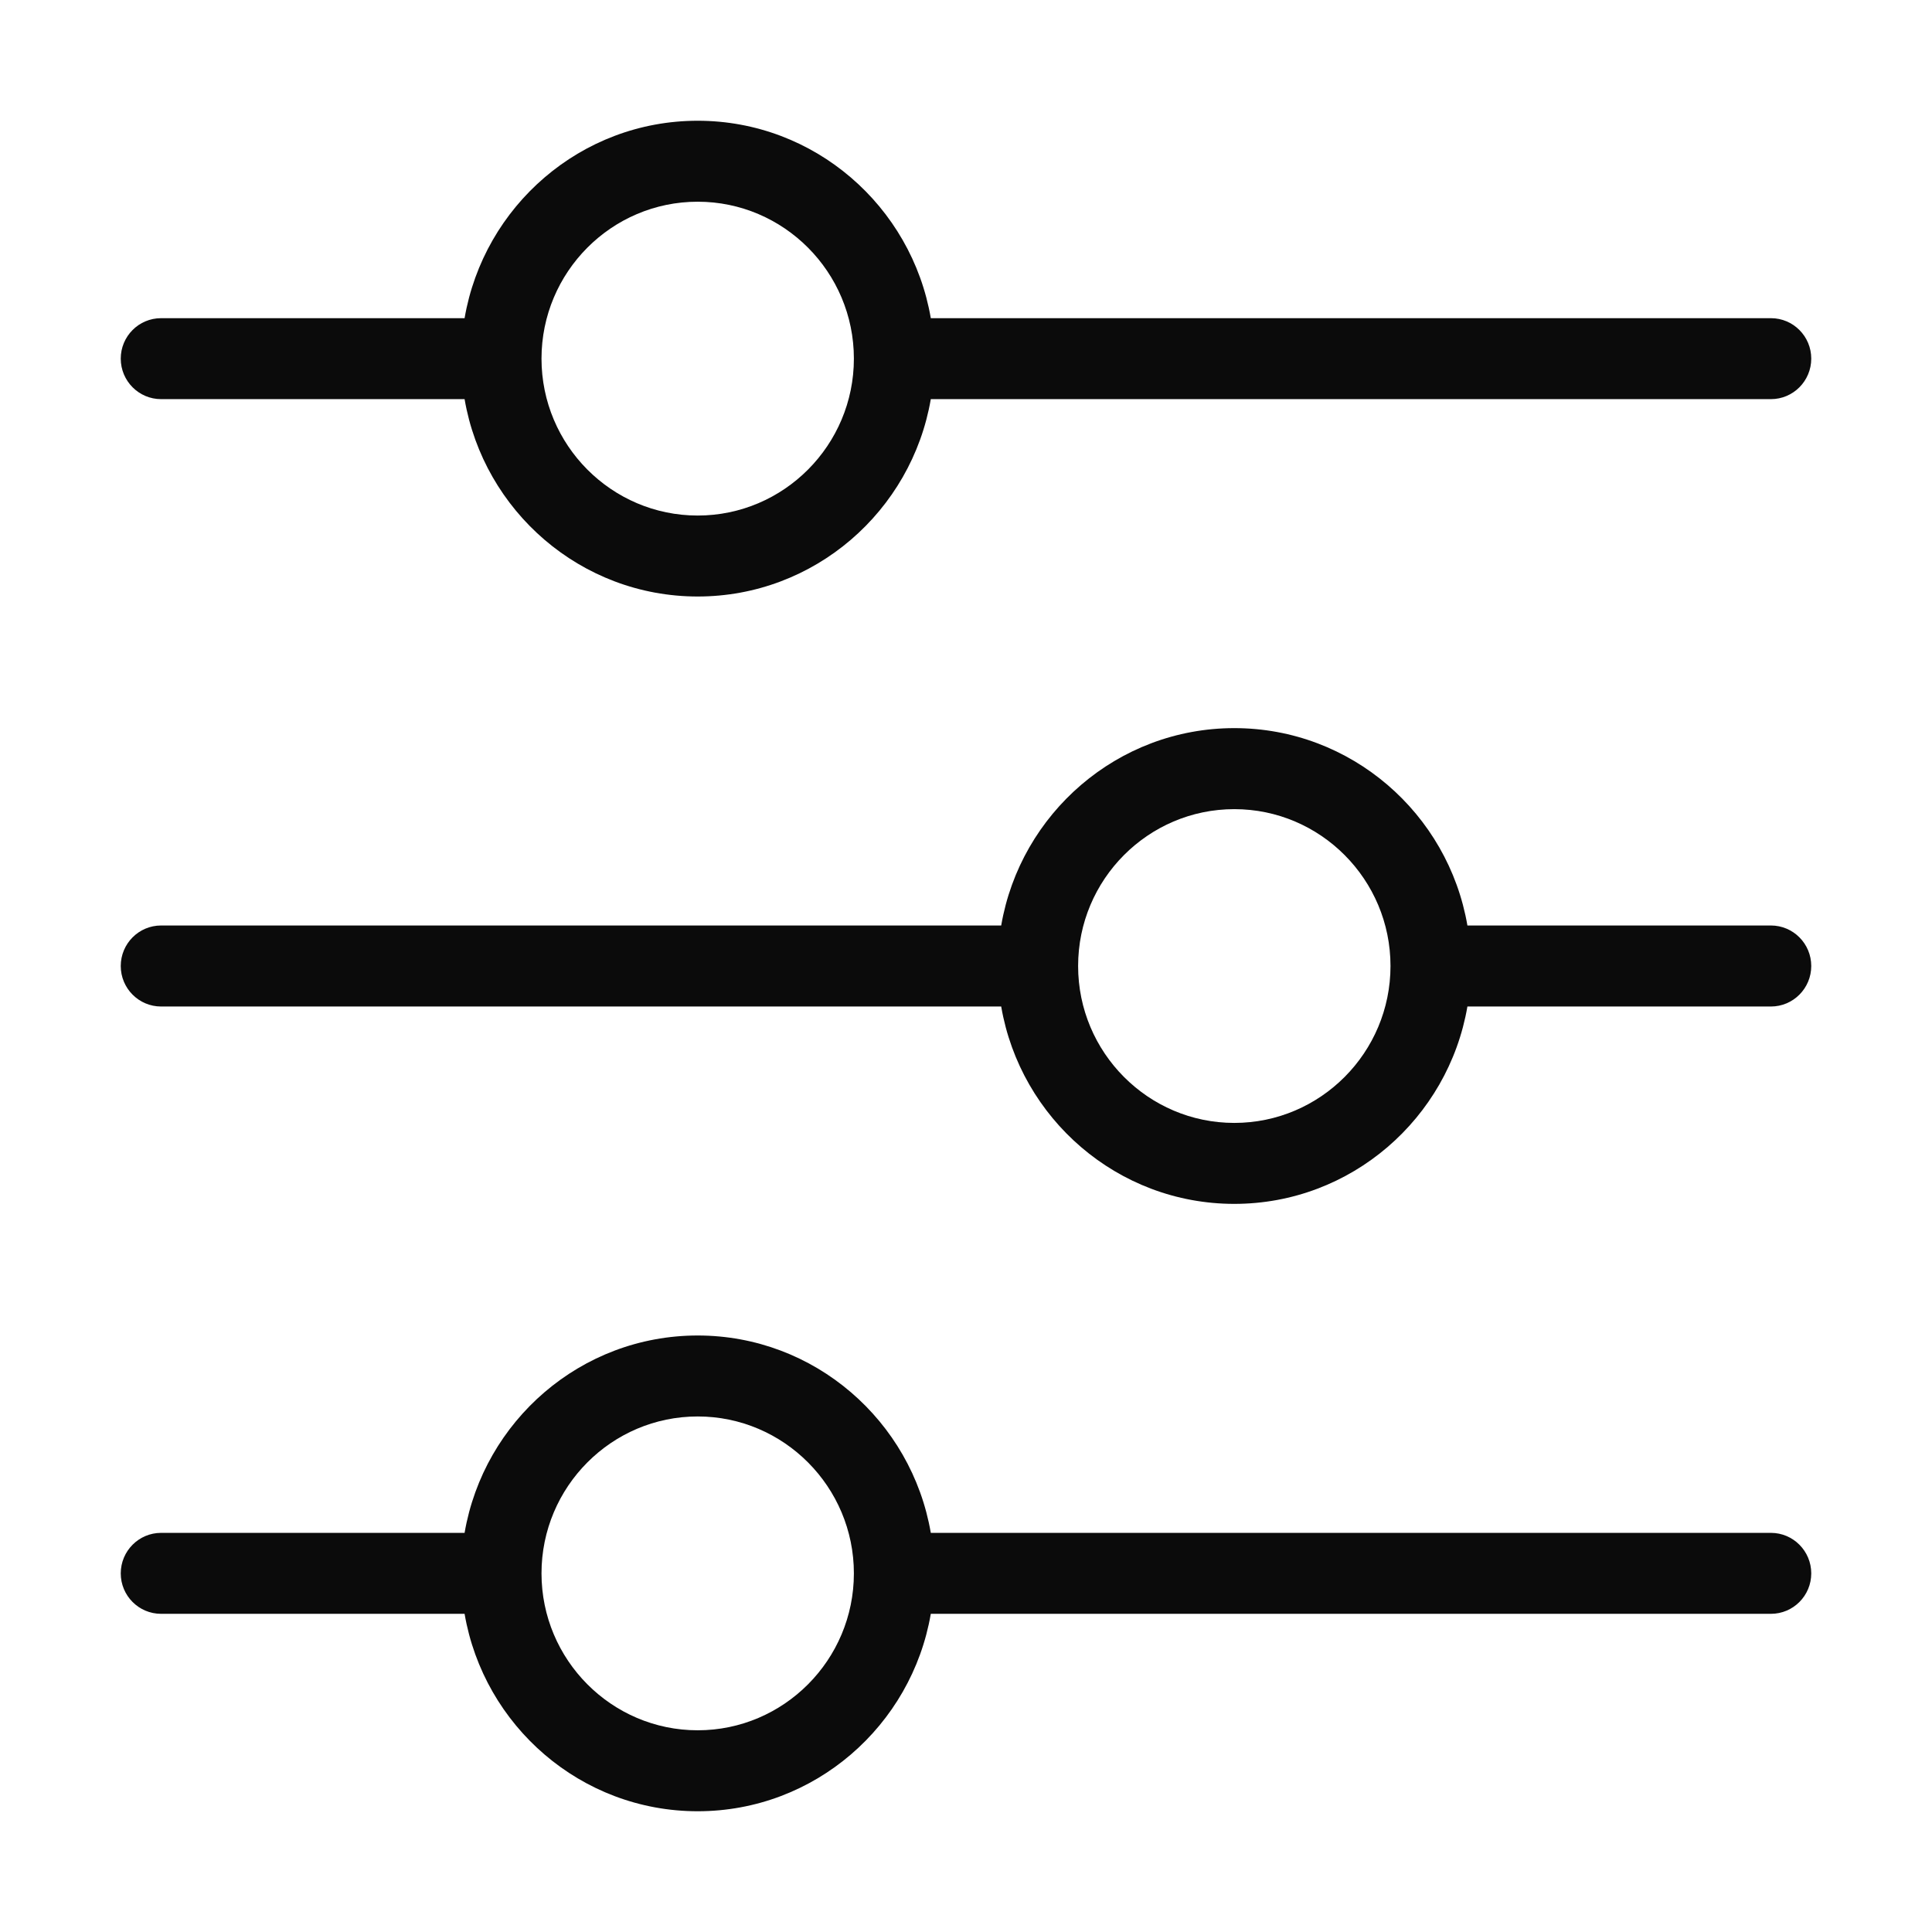 <svg width="32" height="32" viewBox="0 0 32 32" fill="none" xmlns="http://www.w3.org/2000/svg">
<path d="M29.332 15.329H24.305C23.987 13.476 22.379 12.06 20.444 12.06C18.51 12.06 16.901 13.476 16.583 15.329H2.668C2.299 15.329 2 15.63 2 16C2 16.37 2.299 16.671 2.668 16.671H16.583C16.901 18.524 18.509 19.94 20.444 19.94C22.378 19.94 23.987 18.524 24.305 16.671H29.332C29.701 16.671 30 16.37 30 16C30 15.63 29.701 15.329 29.332 15.329H29.332ZM20.444 18.599C19.018 18.599 17.857 17.433 17.857 16C17.857 14.567 19.018 13.402 20.444 13.402C21.871 13.402 23.031 14.568 23.031 16C23.031 17.433 21.87 18.599 20.444 18.599ZM29.332 25.389H15.417C15.099 23.535 13.491 22.12 11.556 22.12C9.621 22.12 8.013 23.535 7.695 25.389H2.668C2.299 25.389 2 25.69 2 26.06C2 26.43 2.299 26.73 2.668 26.73H7.695C8.013 28.584 9.621 30 11.556 30C13.491 30 15.099 28.584 15.417 26.73H29.332C29.701 26.73 30 26.43 30 26.06C30 25.69 29.701 25.389 29.332 25.389H29.332ZM11.556 28.659C10.13 28.659 8.969 27.492 8.969 26.06C8.969 24.627 10.13 23.461 11.556 23.461C12.982 23.461 14.143 24.627 14.143 26.06C14.143 27.493 12.982 28.659 11.556 28.659ZM2.668 6.611H7.695C8.013 8.464 9.621 9.88 11.556 9.88C13.491 9.88 15.099 8.464 15.417 6.611H29.332C29.701 6.611 30 6.31 30 5.94C30 5.57 29.701 5.27 29.332 5.27H15.417C15.099 3.416 13.491 2 11.556 2C9.621 2 8.013 3.416 7.695 5.27H2.668C2.299 5.27 2 5.57 2 5.94C2 6.31 2.299 6.611 2.668 6.611H2.668ZM11.556 3.341C12.982 3.341 14.143 4.507 14.143 5.94C14.143 7.373 12.982 8.539 11.556 8.539C10.13 8.539 8.969 7.373 8.969 5.94C8.969 4.507 10.129 3.341 11.556 3.341Z" fill="#0B0B0B"/>
</svg>
